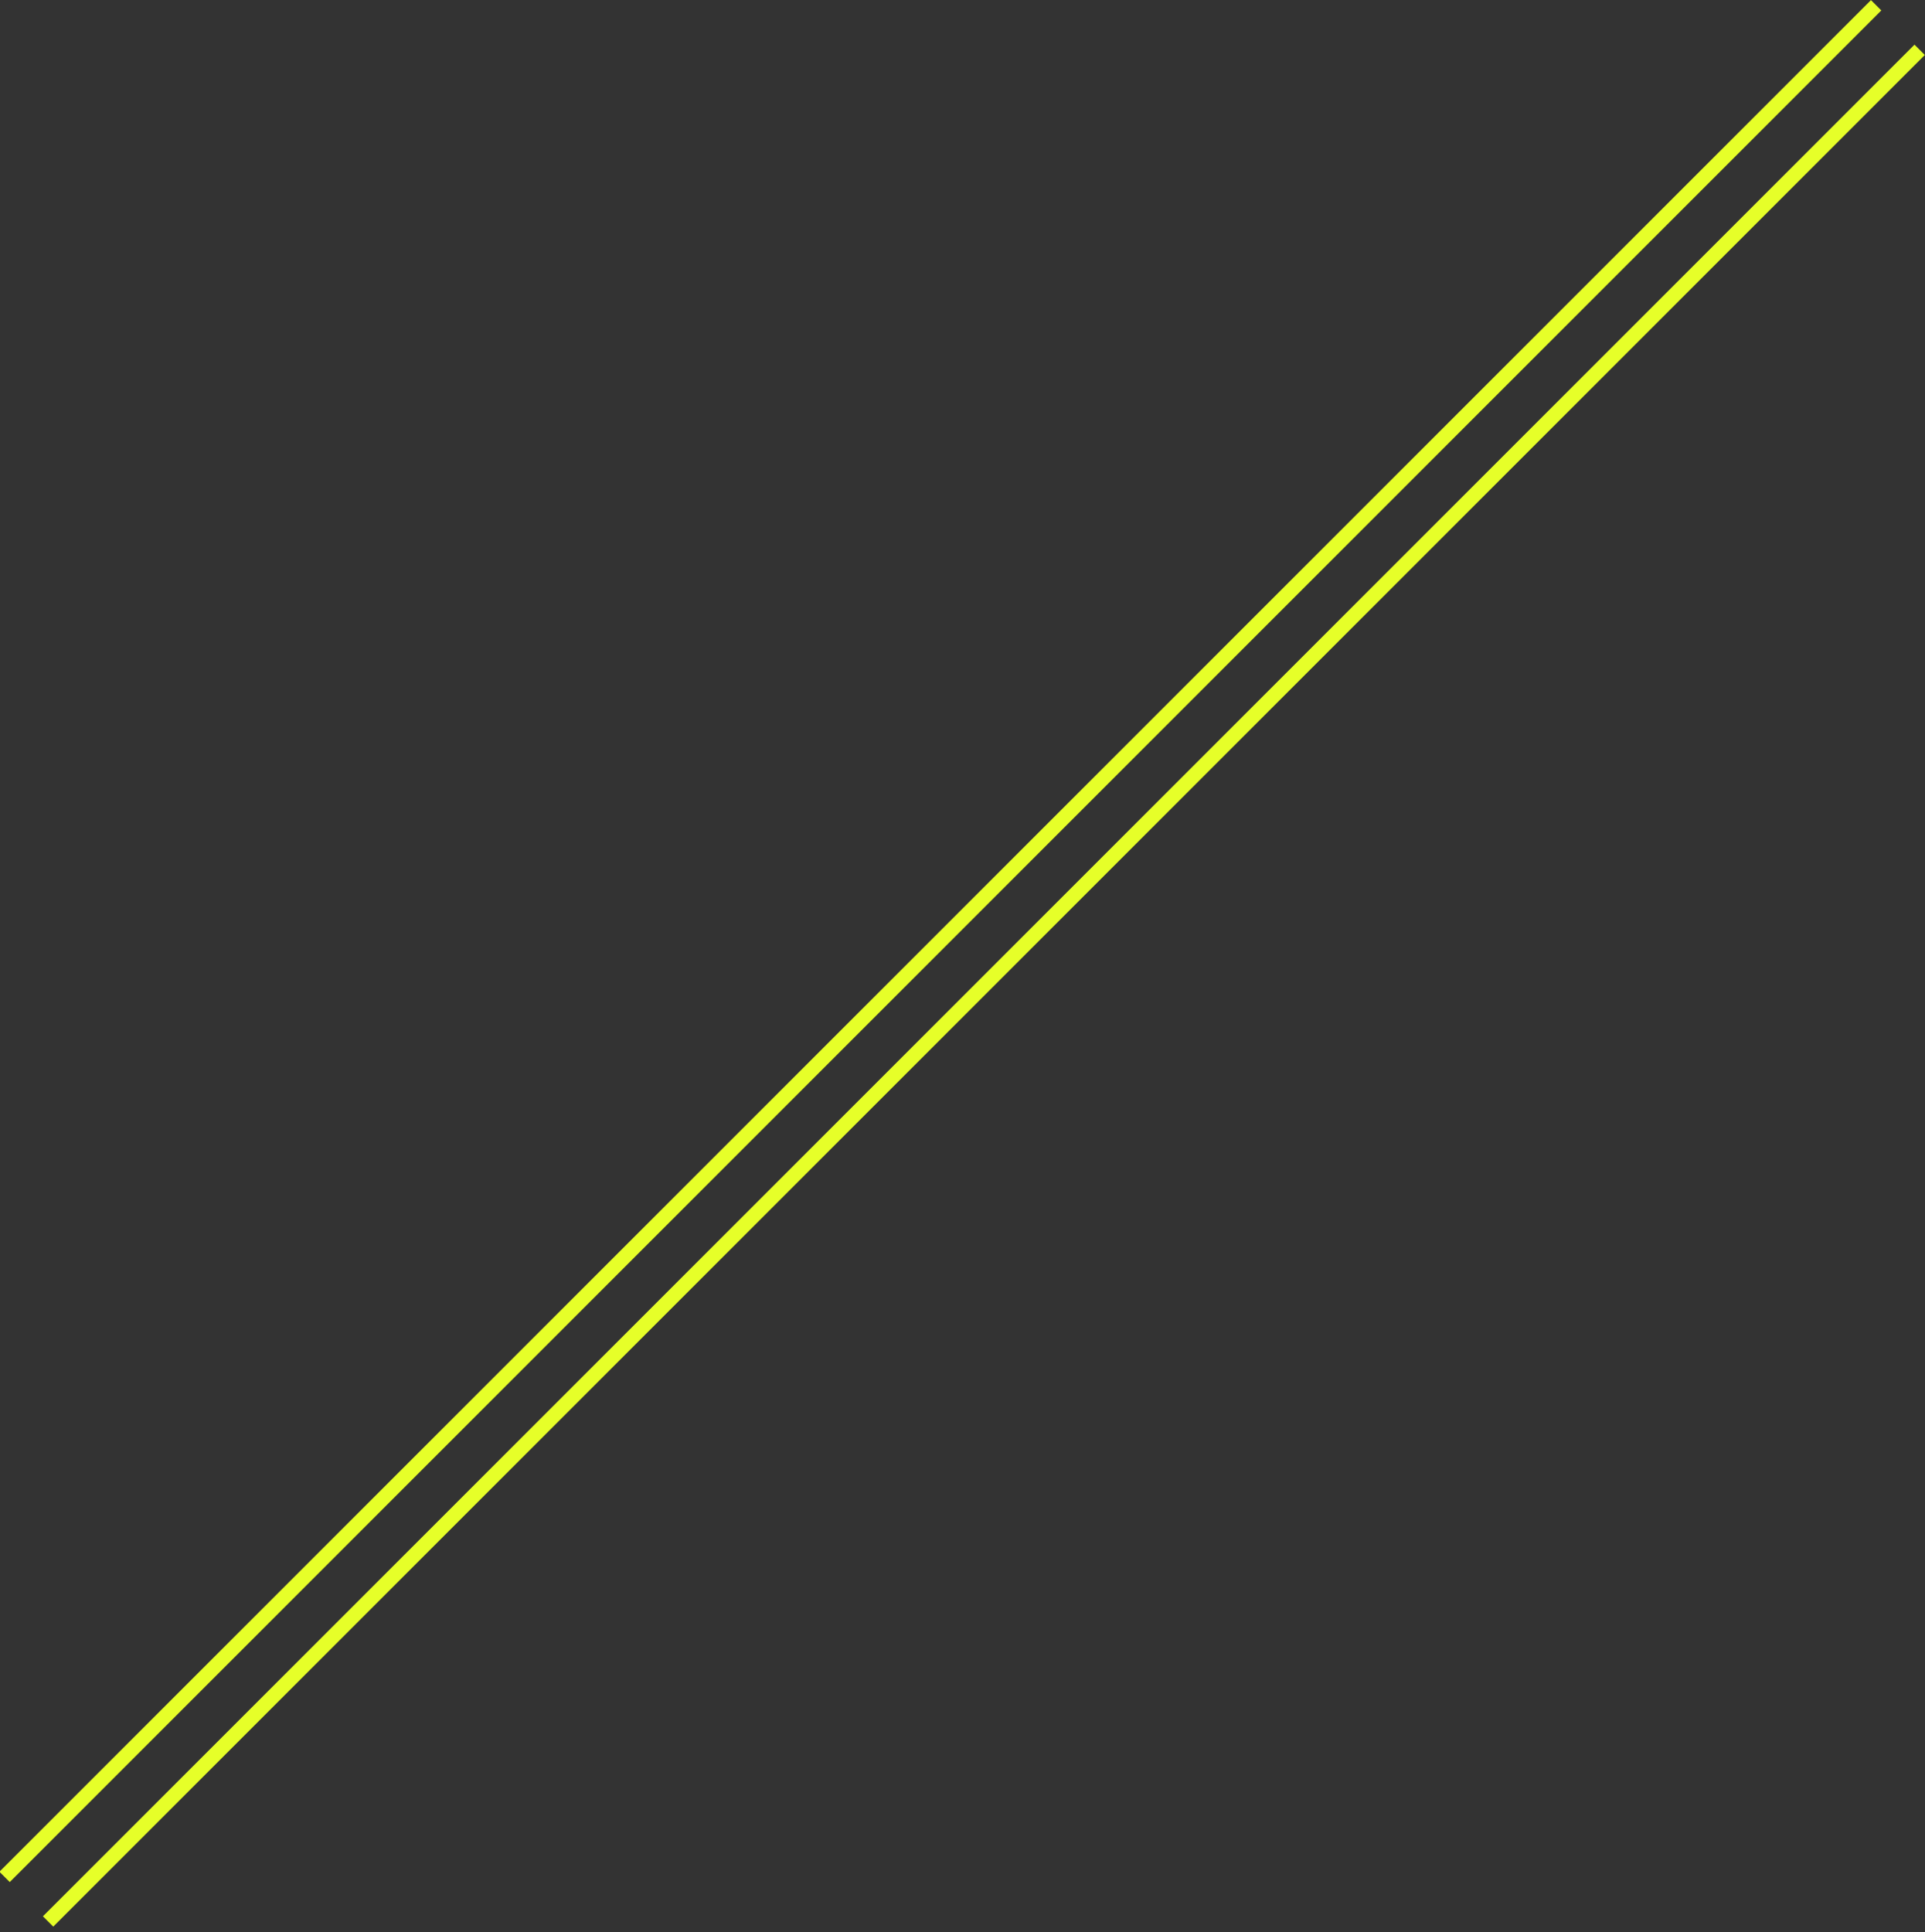<?xml version="1.0" encoding="utf-8"?>
<!-- Generator: Adobe Illustrator 25.4.1, SVG Export Plug-In . SVG Version: 6.00 Build 0)  -->
<svg version="1.1" id="Layer_1" xmlns="http://www.w3.org/2000/svg" xmlns:xlink="http://www.w3.org/1999/xlink" x="0px" y="0px"
	 viewBox="0 0 658.9 661.4" style="enable-background:new 0 0 658.9 661.4;" xml:space="preserve">
<rect x="0" y="0" width="658.9" height="661.4" fill="#333333" stroke="none"/>
<style type="text/css">
	.st0{fill:#E6FF29;}
</style>
<rect x="-131.1" y="319.6" transform="matrix(0.707 -0.707 0.707 0.707 -133.468 322.002)" class="st0" width="906.1" height="5"/>
<rect x="-116.2" y="334.9" transform="matrix(0.707 -0.707 0.707 0.707 -139.932 336.972)" class="st0" width="906.1" height="5"/>
</svg>
